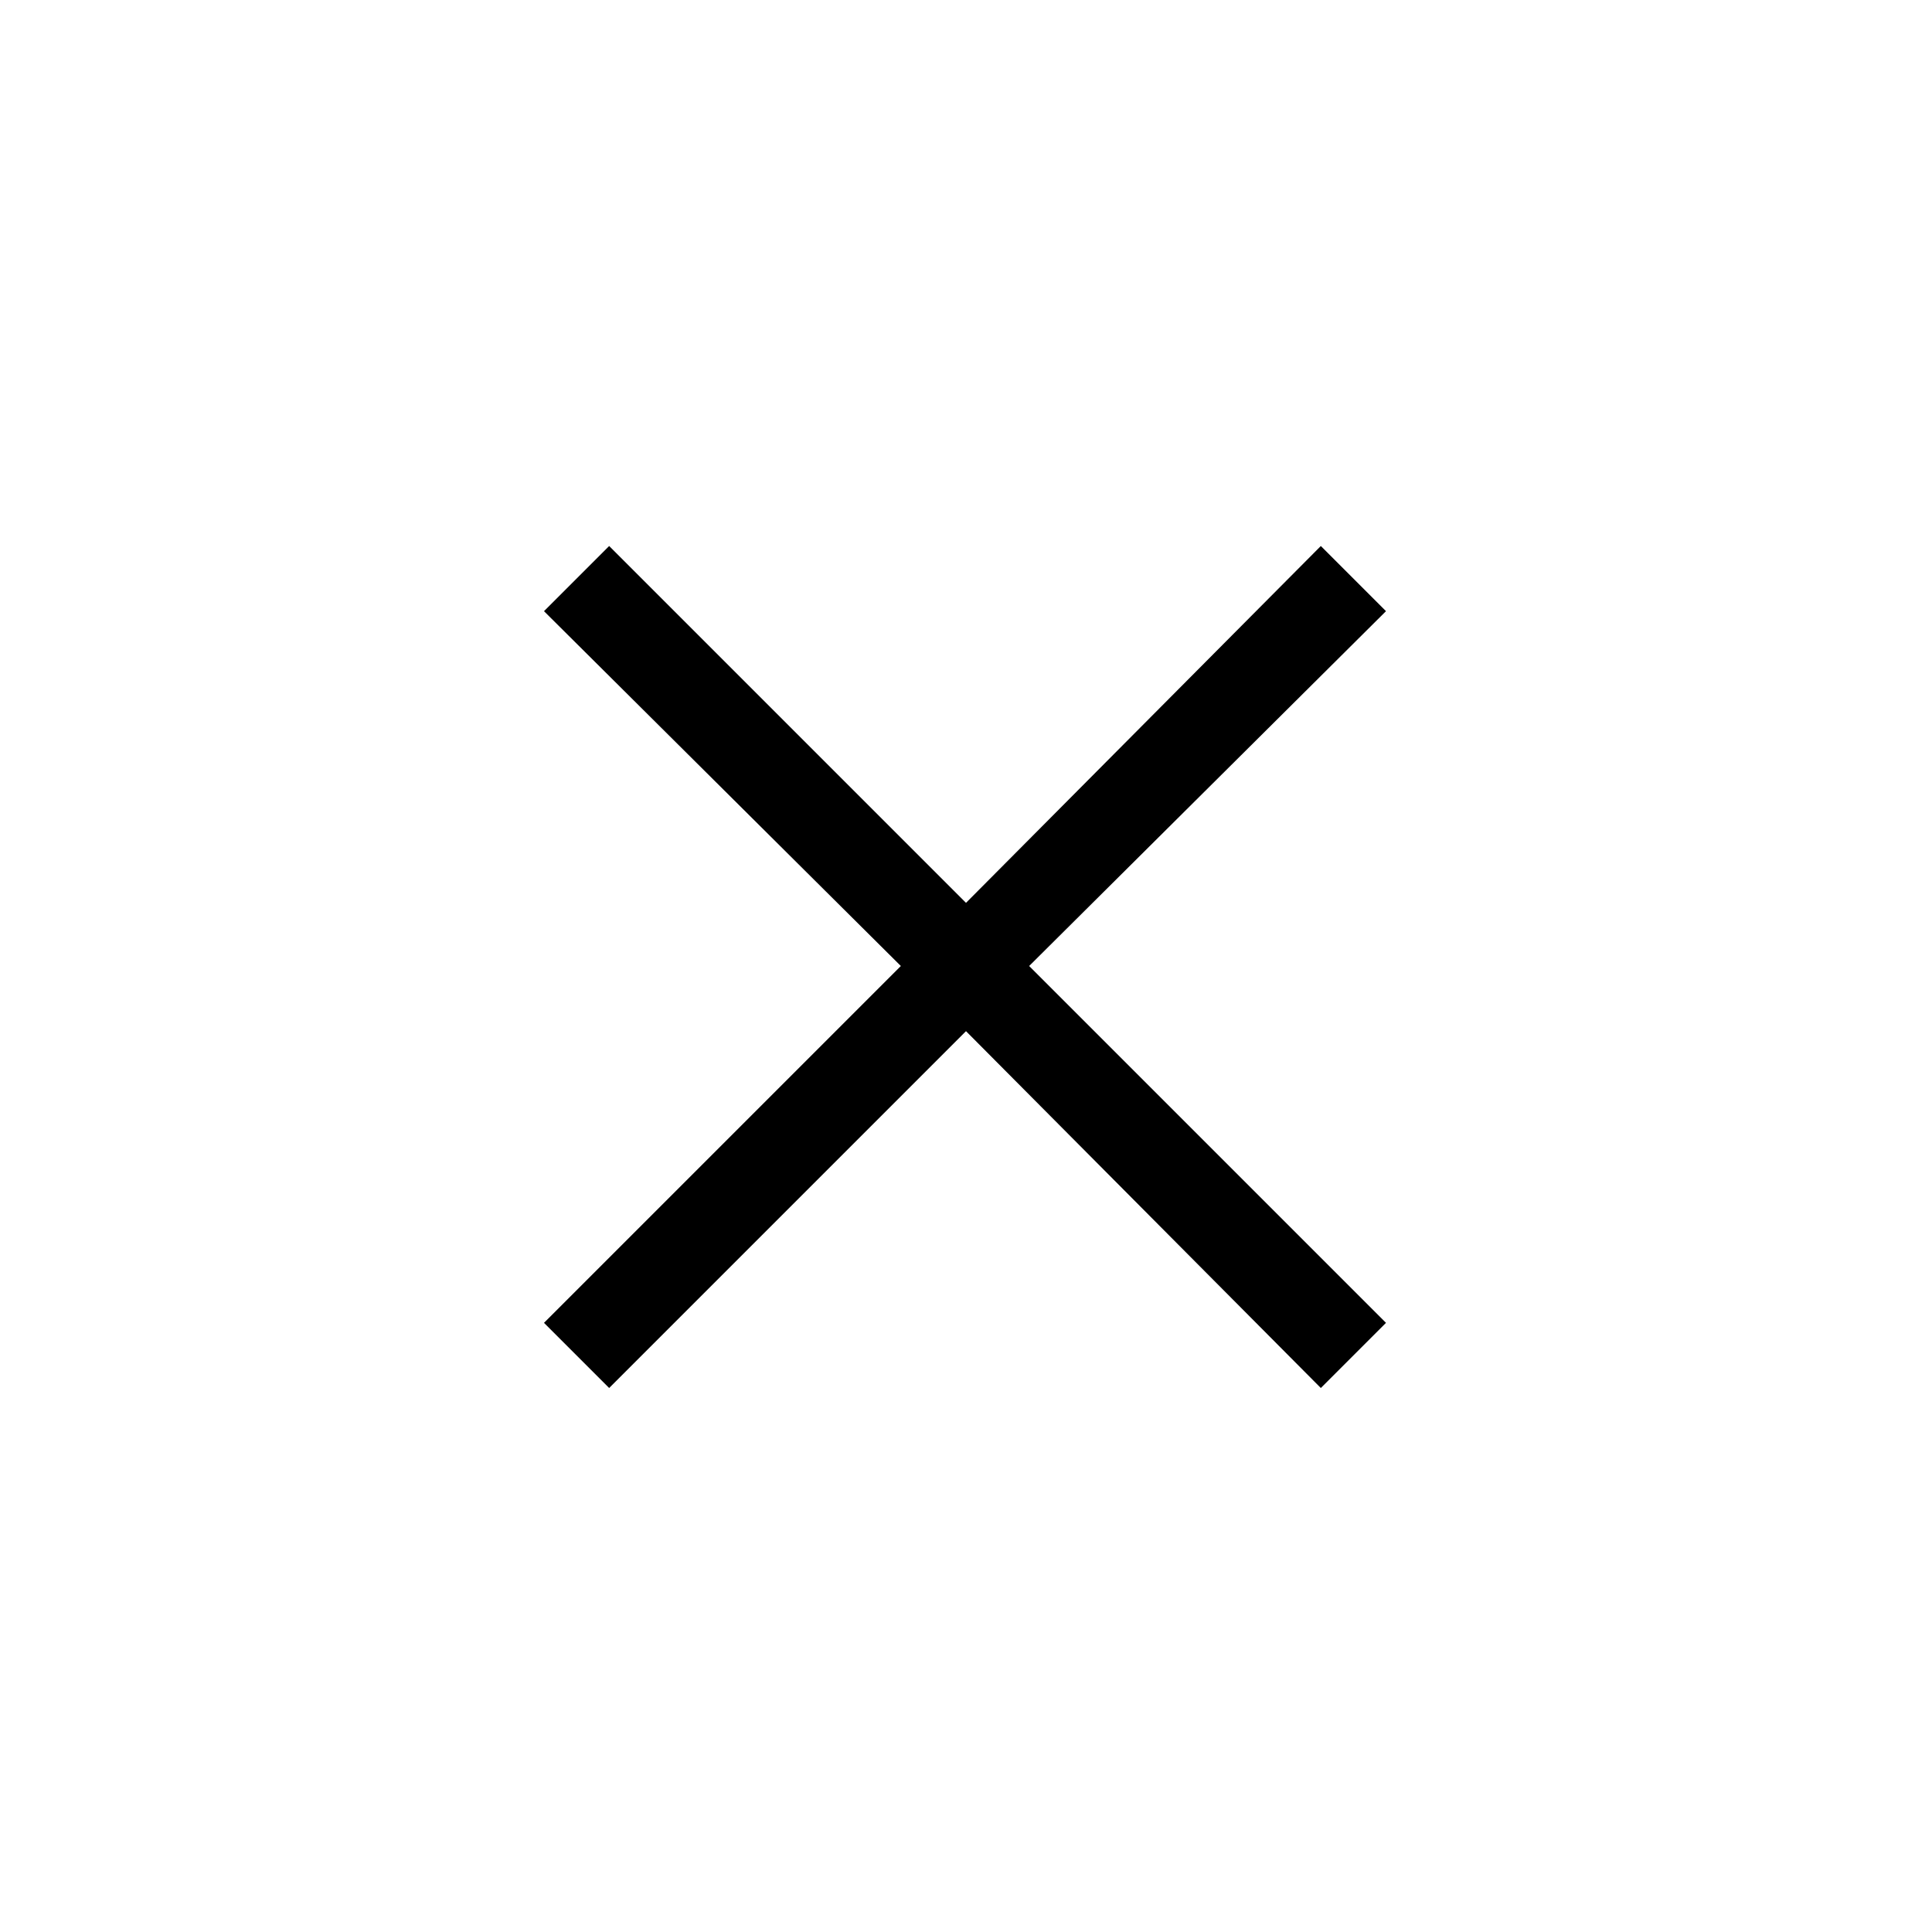 <svg xmlns="http://www.w3.org/2000/svg" height="24px" viewBox="0 -960 960 960" width="24px" fill="#000000"><path d="m302.69-270.31-32.38-32.38L447.62-480 270.31-656.31l32.38-32.38L480-511.38l176.31-177.31 32.38 32.38L511.38-480l177.31 177.31-32.38 32.38L480-447.62 302.69-270.31Z"/></svg>